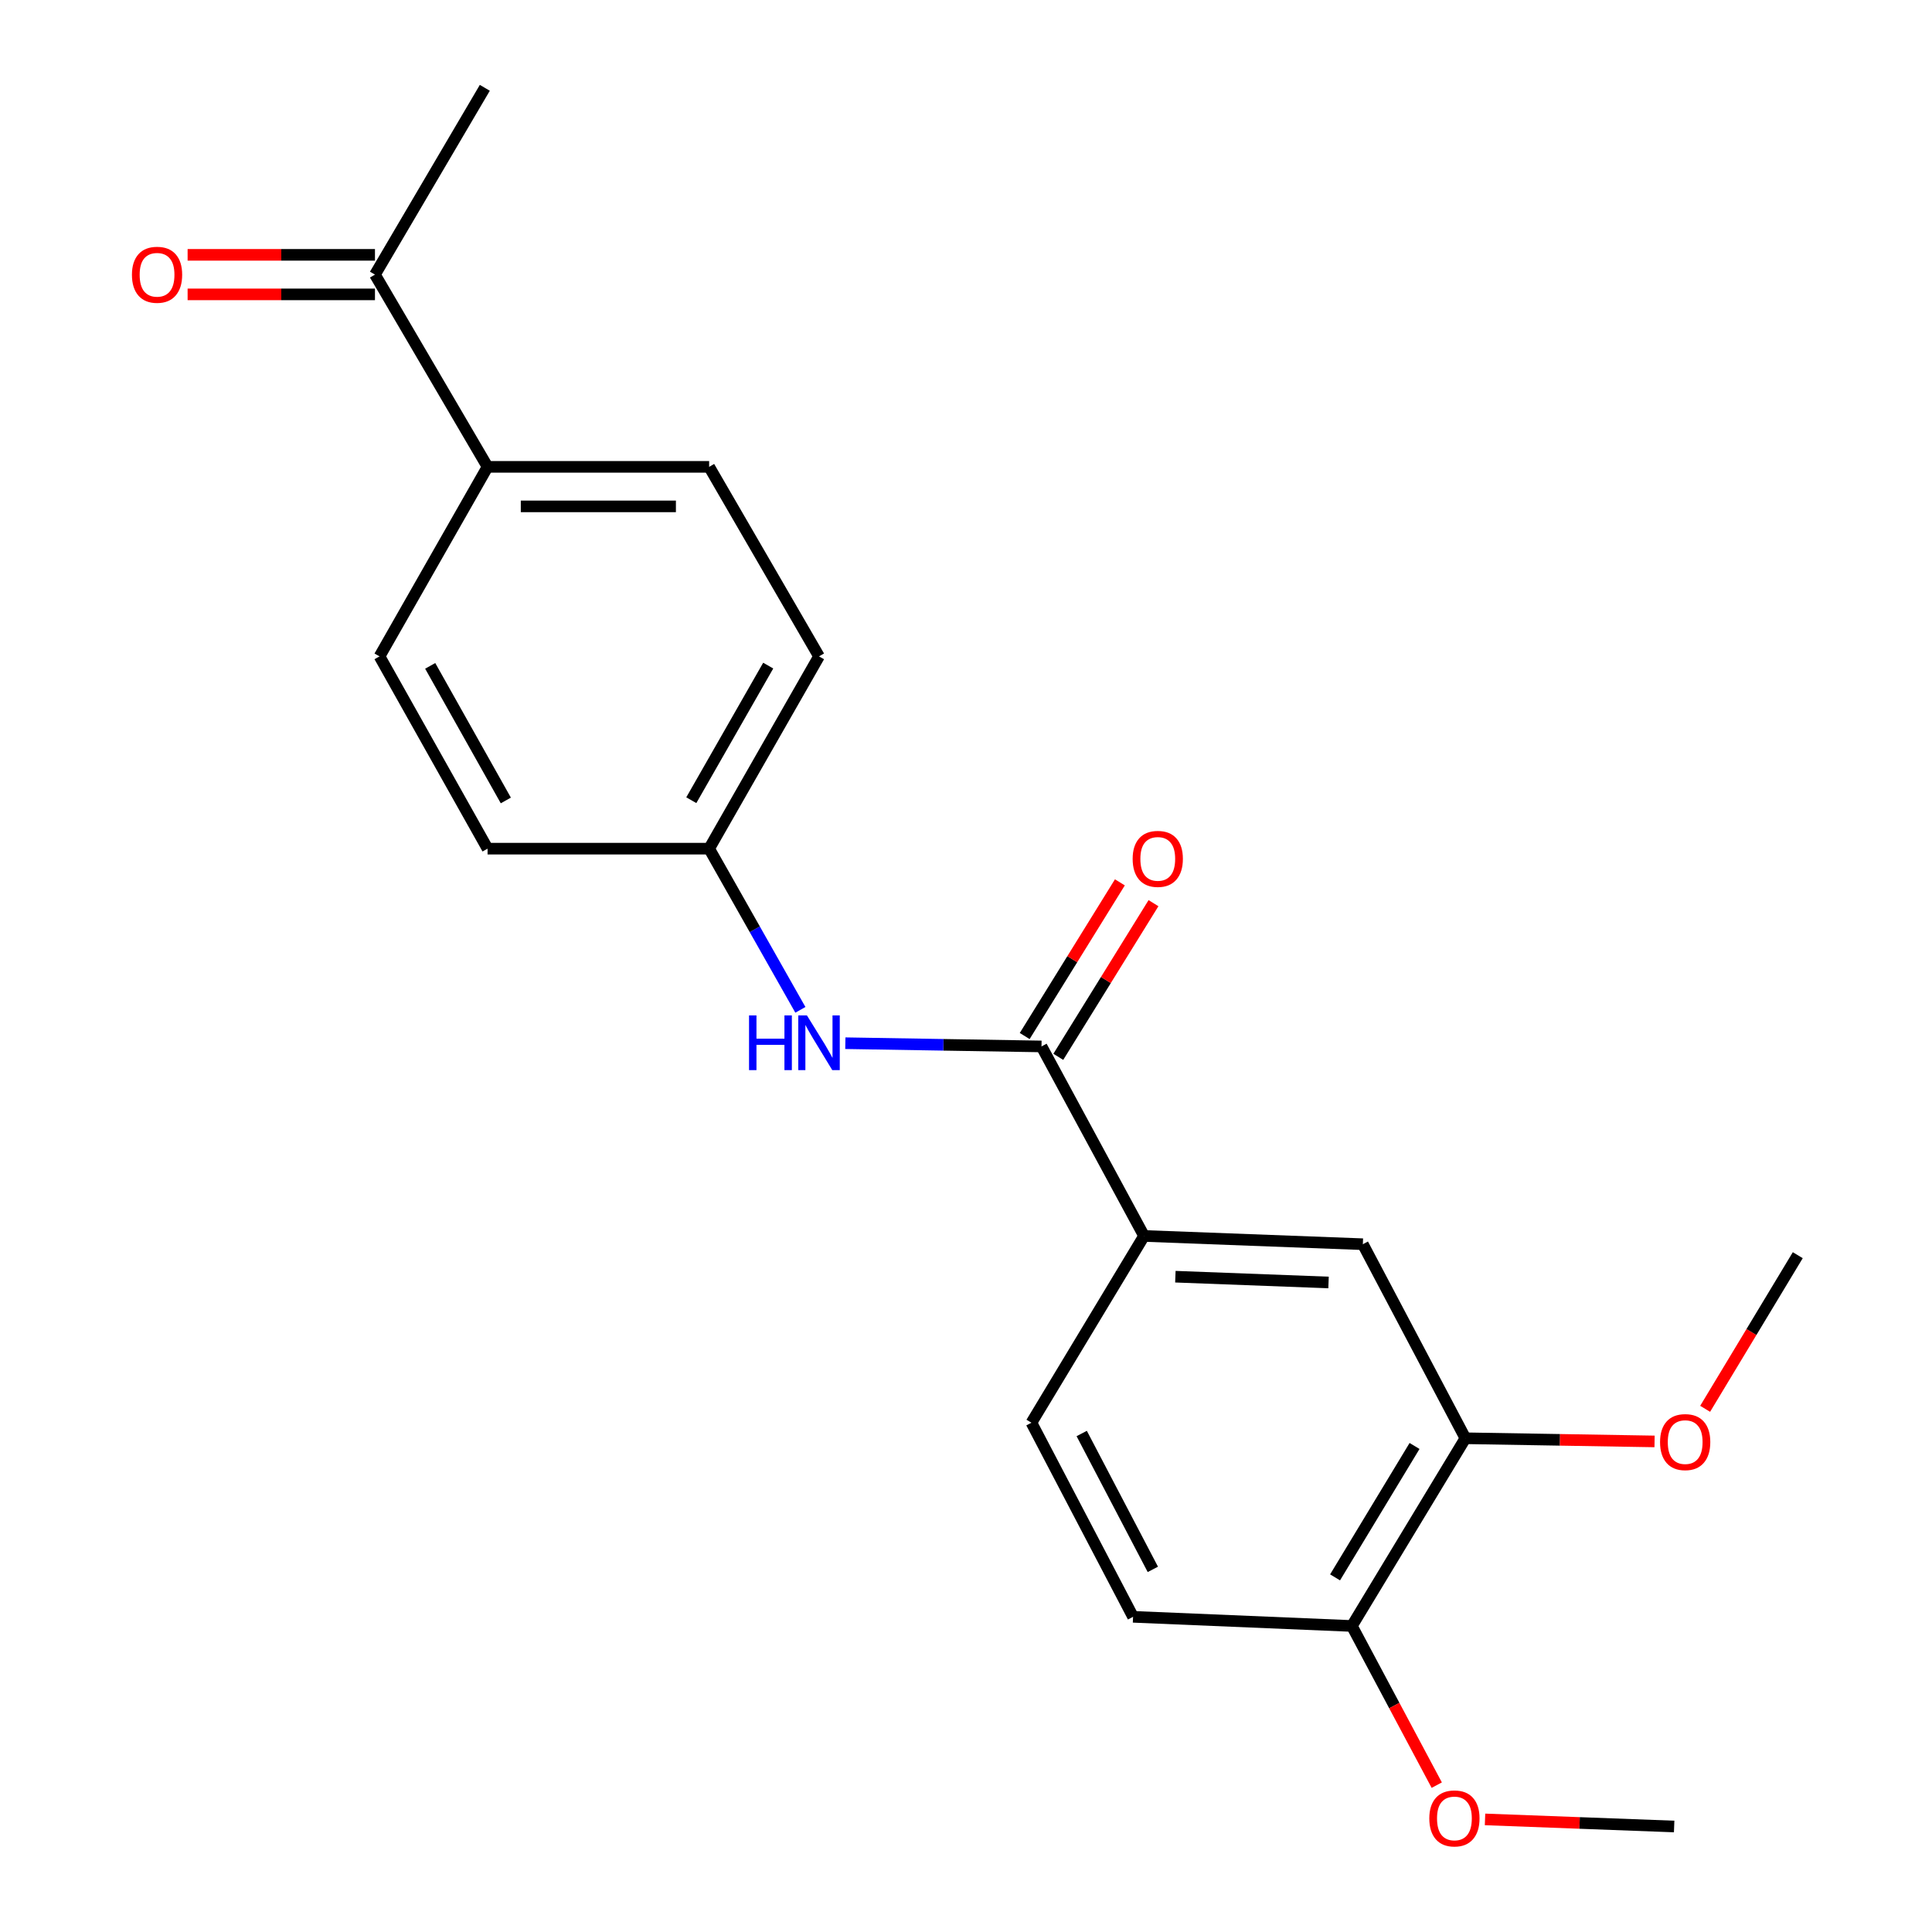 <?xml version='1.0' encoding='iso-8859-1'?>
<svg version='1.1' baseProfile='full'
              xmlns='http://www.w3.org/2000/svg'
                      xmlns:rdkit='http://www.rdkit.org/xml'
                      xmlns:xlink='http://www.w3.org/1999/xlink'
                  xml:space='preserve'
width='1000px' height='1000px' viewBox='0 0 1000 1000'>
<!-- END OF HEADER -->
<rect style='opacity:1.0;fill:#FFFFFF;stroke:none' width='1000' height='1000' x='0' y='0'> </rect>
<path class='bond-0' d='M 539.079,541.633 L 592.155,639.725' style='fill:none;fill-rule:evenodd;stroke:#000000;stroke-width:6px;stroke-linecap:butt;stroke-linejoin:miter;stroke-opacity:1' />
<path class='bond-1' d='M 539.079,541.633 L 488.311,540.796' style='fill:none;fill-rule:evenodd;stroke:#000000;stroke-width:6px;stroke-linecap:butt;stroke-linejoin:miter;stroke-opacity:1' />
<path class='bond-1' d='M 488.311,540.796 L 437.543,539.959' style='fill:none;fill-rule:evenodd;stroke:#0000FF;stroke-width:6px;stroke-linecap:butt;stroke-linejoin:miter;stroke-opacity:1' />
<path class='bond-7' d='M 547.777,547.02 L 572.411,507.249' style='fill:none;fill-rule:evenodd;stroke:#000000;stroke-width:6px;stroke-linecap:butt;stroke-linejoin:miter;stroke-opacity:1' />
<path class='bond-7' d='M 572.411,507.249 L 597.046,467.478' style='fill:none;fill-rule:evenodd;stroke:#FF0000;stroke-width:6px;stroke-linecap:butt;stroke-linejoin:miter;stroke-opacity:1' />
<path class='bond-7' d='M 530.382,536.246 L 555.016,496.474' style='fill:none;fill-rule:evenodd;stroke:#000000;stroke-width:6px;stroke-linecap:butt;stroke-linejoin:miter;stroke-opacity:1' />
<path class='bond-7' d='M 555.016,496.474 L 579.65,456.703' style='fill:none;fill-rule:evenodd;stroke:#FF0000;stroke-width:6px;stroke-linecap:butt;stroke-linejoin:miter;stroke-opacity:1' />
<path class='bond-2' d='M 592.155,639.725 L 705.412,644' style='fill:none;fill-rule:evenodd;stroke:#000000;stroke-width:6px;stroke-linecap:butt;stroke-linejoin:miter;stroke-opacity:1' />
<path class='bond-2' d='M 608.372,660.814 L 687.652,663.806' style='fill:none;fill-rule:evenodd;stroke:#000000;stroke-width:6px;stroke-linecap:butt;stroke-linejoin:miter;stroke-opacity:1' />
<path class='bond-8' d='M 592.155,639.725 L 533.873,736.396' style='fill:none;fill-rule:evenodd;stroke:#000000;stroke-width:6px;stroke-linecap:butt;stroke-linejoin:miter;stroke-opacity:1' />
<path class='bond-11' d='M 414.275,522.689 L 390.663,480.978' style='fill:none;fill-rule:evenodd;stroke:#0000FF;stroke-width:6px;stroke-linecap:butt;stroke-linejoin:miter;stroke-opacity:1' />
<path class='bond-11' d='M 390.663,480.978 L 367.051,439.267' style='fill:none;fill-rule:evenodd;stroke:#000000;stroke-width:6px;stroke-linecap:butt;stroke-linejoin:miter;stroke-opacity:1' />
<path class='bond-3' d='M 705.412,644 L 758.488,744.445' style='fill:none;fill-rule:evenodd;stroke:#000000;stroke-width:6px;stroke-linecap:butt;stroke-linejoin:miter;stroke-opacity:1' />
<path class='bond-16' d='M 758.488,744.445 L 807.444,745.262' style='fill:none;fill-rule:evenodd;stroke:#000000;stroke-width:6px;stroke-linecap:butt;stroke-linejoin:miter;stroke-opacity:1' />
<path class='bond-16' d='M 807.444,745.262 L 856.4,746.079' style='fill:none;fill-rule:evenodd;stroke:#FF0000;stroke-width:6px;stroke-linecap:butt;stroke-linejoin:miter;stroke-opacity:1' />
<path class='bond-22' d='M 758.488,744.445 L 699.728,841.605' style='fill:none;fill-rule:evenodd;stroke:#000000;stroke-width:6px;stroke-linecap:butt;stroke-linejoin:miter;stroke-opacity:1' />
<path class='bond-22' d='M 732.165,748.43 L 691.033,816.442' style='fill:none;fill-rule:evenodd;stroke:#000000;stroke-width:6px;stroke-linecap:butt;stroke-linejoin:miter;stroke-opacity:1' />
<path class='bond-4' d='M 194.08,142.137 L 252.362,241.639' style='fill:none;fill-rule:evenodd;stroke:#000000;stroke-width:6px;stroke-linecap:butt;stroke-linejoin:miter;stroke-opacity:1' />
<path class='bond-9' d='M 194.08,131.906 L 145.595,131.906' style='fill:none;fill-rule:evenodd;stroke:#000000;stroke-width:6px;stroke-linecap:butt;stroke-linejoin:miter;stroke-opacity:1' />
<path class='bond-9' d='M 145.595,131.906 L 97.109,131.906' style='fill:none;fill-rule:evenodd;stroke:#FF0000;stroke-width:6px;stroke-linecap:butt;stroke-linejoin:miter;stroke-opacity:1' />
<path class='bond-9' d='M 194.08,152.368 L 145.595,152.368' style='fill:none;fill-rule:evenodd;stroke:#000000;stroke-width:6px;stroke-linecap:butt;stroke-linejoin:miter;stroke-opacity:1' />
<path class='bond-9' d='M 145.595,152.368 L 97.109,152.368' style='fill:none;fill-rule:evenodd;stroke:#FF0000;stroke-width:6px;stroke-linecap:butt;stroke-linejoin:miter;stroke-opacity:1' />
<path class='bond-18' d='M 194.08,142.137 L 250.941,45.455' style='fill:none;fill-rule:evenodd;stroke:#000000;stroke-width:6px;stroke-linecap:butt;stroke-linejoin:miter;stroke-opacity:1' />
<path class='bond-5' d='M 252.362,241.639 L 367.051,241.639' style='fill:none;fill-rule:evenodd;stroke:#000000;stroke-width:6px;stroke-linecap:butt;stroke-linejoin:miter;stroke-opacity:1' />
<path class='bond-5' d='M 269.566,262.101 L 349.848,262.101' style='fill:none;fill-rule:evenodd;stroke:#000000;stroke-width:6px;stroke-linecap:butt;stroke-linejoin:miter;stroke-opacity:1' />
<path class='bond-21' d='M 252.362,241.639 L 196.445,339.742' style='fill:none;fill-rule:evenodd;stroke:#000000;stroke-width:6px;stroke-linecap:butt;stroke-linejoin:miter;stroke-opacity:1' />
<path class='bond-6' d='M 699.728,841.605 L 586.471,836.864' style='fill:none;fill-rule:evenodd;stroke:#000000;stroke-width:6px;stroke-linecap:butt;stroke-linejoin:miter;stroke-opacity:1' />
<path class='bond-17' d='M 699.728,841.605 L 721.696,882.797' style='fill:none;fill-rule:evenodd;stroke:#000000;stroke-width:6px;stroke-linecap:butt;stroke-linejoin:miter;stroke-opacity:1' />
<path class='bond-17' d='M 721.696,882.797 L 743.663,923.989' style='fill:none;fill-rule:evenodd;stroke:#FF0000;stroke-width:6px;stroke-linecap:butt;stroke-linejoin:miter;stroke-opacity:1' />
<path class='bond-10' d='M 533.873,736.396 L 586.471,836.864' style='fill:none;fill-rule:evenodd;stroke:#000000;stroke-width:6px;stroke-linecap:butt;stroke-linejoin:miter;stroke-opacity:1' />
<path class='bond-10' d='M 559.89,741.976 L 596.709,812.304' style='fill:none;fill-rule:evenodd;stroke:#000000;stroke-width:6px;stroke-linecap:butt;stroke-linejoin:miter;stroke-opacity:1' />
<path class='bond-14' d='M 367.051,439.267 L 252.362,439.267' style='fill:none;fill-rule:evenodd;stroke:#000000;stroke-width:6px;stroke-linecap:butt;stroke-linejoin:miter;stroke-opacity:1' />
<path class='bond-15' d='M 367.051,439.267 L 423.924,339.742' style='fill:none;fill-rule:evenodd;stroke:#000000;stroke-width:6px;stroke-linecap:butt;stroke-linejoin:miter;stroke-opacity:1' />
<path class='bond-15' d='M 357.817,414.186 L 397.627,344.519' style='fill:none;fill-rule:evenodd;stroke:#000000;stroke-width:6px;stroke-linecap:butt;stroke-linejoin:miter;stroke-opacity:1' />
<path class='bond-12' d='M 367.051,241.639 L 423.924,339.742' style='fill:none;fill-rule:evenodd;stroke:#000000;stroke-width:6px;stroke-linecap:butt;stroke-linejoin:miter;stroke-opacity:1' />
<path class='bond-13' d='M 196.445,339.742 L 252.362,439.267' style='fill:none;fill-rule:evenodd;stroke:#000000;stroke-width:6px;stroke-linecap:butt;stroke-linejoin:miter;stroke-opacity:1' />
<path class='bond-13' d='M 222.671,344.648 L 261.814,414.315' style='fill:none;fill-rule:evenodd;stroke:#000000;stroke-width:6px;stroke-linecap:butt;stroke-linejoin:miter;stroke-opacity:1' />
<path class='bond-19' d='M 882.581,729.201 L 906.554,689.442' style='fill:none;fill-rule:evenodd;stroke:#FF0000;stroke-width:6px;stroke-linecap:butt;stroke-linejoin:miter;stroke-opacity:1' />
<path class='bond-19' d='M 906.554,689.442 L 930.527,649.683' style='fill:none;fill-rule:evenodd;stroke:#000000;stroke-width:6px;stroke-linecap:butt;stroke-linejoin:miter;stroke-opacity:1' />
<path class='bond-20' d='M 768.649,941.723 L 817.594,943.558' style='fill:none;fill-rule:evenodd;stroke:#FF0000;stroke-width:6px;stroke-linecap:butt;stroke-linejoin:miter;stroke-opacity:1' />
<path class='bond-20' d='M 817.594,943.558 L 866.538,945.392' style='fill:none;fill-rule:evenodd;stroke:#000000;stroke-width:6px;stroke-linecap:butt;stroke-linejoin:miter;stroke-opacity:1' />
<path  class='atom-2' d='M 387.704 525.575
L 391.544 525.575
L 391.544 537.615
L 406.024 537.615
L 406.024 525.575
L 409.864 525.575
L 409.864 553.895
L 406.024 553.895
L 406.024 540.815
L 391.544 540.815
L 391.544 553.895
L 387.704 553.895
L 387.704 525.575
' fill='#0000FF'/>
<path  class='atom-2' d='M 417.664 525.575
L 426.944 540.575
Q 427.864 542.055, 429.344 544.735
Q 430.824 547.415, 430.904 547.575
L 430.904 525.575
L 434.664 525.575
L 434.664 553.895
L 430.784 553.895
L 420.824 537.495
Q 419.664 535.575, 418.424 533.375
Q 417.224 531.175, 416.864 530.495
L 416.864 553.895
L 413.184 553.895
L 413.184 525.575
L 417.664 525.575
' fill='#0000FF'/>
<path  class='atom-8' d='M 586.26 444.553
Q 586.26 437.753, 589.62 433.953
Q 592.98 430.153, 599.26 430.153
Q 605.54 430.153, 608.9 433.953
Q 612.26 437.753, 612.26 444.553
Q 612.26 451.433, 608.86 455.353
Q 605.46 459.233, 599.26 459.233
Q 593.02 459.233, 589.62 455.353
Q 586.26 451.473, 586.26 444.553
M 599.26 456.033
Q 603.58 456.033, 605.9 453.153
Q 608.26 450.233, 608.26 444.553
Q 608.26 438.993, 605.9 436.193
Q 603.58 433.353, 599.26 433.353
Q 594.94 433.353, 592.58 436.153
Q 590.26 438.953, 590.26 444.553
Q 590.26 450.273, 592.58 453.153
Q 594.94 456.033, 599.26 456.033
' fill='#FF0000'/>
<path  class='atom-10' d='M 68.29 142.217
Q 68.29 135.417, 71.65 131.617
Q 75.01 127.817, 81.29 127.817
Q 87.57 127.817, 90.93 131.617
Q 94.29 135.417, 94.29 142.217
Q 94.29 149.097, 90.889 153.017
Q 87.49 156.897, 81.29 156.897
Q 75.049 156.897, 71.65 153.017
Q 68.29 149.137, 68.29 142.217
M 81.29 153.697
Q 85.609 153.697, 87.93 150.817
Q 90.29 147.897, 90.29 142.217
Q 90.29 136.657, 87.93 133.857
Q 85.609 131.017, 81.29 131.017
Q 76.969 131.017, 74.609 133.817
Q 72.29 136.617, 72.29 142.217
Q 72.29 147.937, 74.609 150.817
Q 76.969 153.697, 81.29 153.697
' fill='#FF0000'/>
<path  class='atom-17' d='M 859.245 746.423
Q 859.245 739.623, 862.605 735.823
Q 865.965 732.023, 872.245 732.023
Q 878.525 732.023, 881.885 735.823
Q 885.245 739.623, 885.245 746.423
Q 885.245 753.303, 881.845 757.223
Q 878.445 761.103, 872.245 761.103
Q 866.005 761.103, 862.605 757.223
Q 859.245 753.343, 859.245 746.423
M 872.245 757.903
Q 876.565 757.903, 878.885 755.023
Q 881.245 752.103, 881.245 746.423
Q 881.245 740.863, 878.885 738.063
Q 876.565 735.223, 872.245 735.223
Q 867.925 735.223, 865.565 738.023
Q 863.245 740.823, 863.245 746.423
Q 863.245 752.143, 865.565 755.023
Q 867.925 757.903, 872.245 757.903
' fill='#FF0000'/>
<path  class='atom-18' d='M 739.804 941.209
Q 739.804 934.409, 743.164 930.609
Q 746.524 926.809, 752.804 926.809
Q 759.084 926.809, 762.444 930.609
Q 765.804 934.409, 765.804 941.209
Q 765.804 948.089, 762.404 952.009
Q 759.004 955.889, 752.804 955.889
Q 746.564 955.889, 743.164 952.009
Q 739.804 948.129, 739.804 941.209
M 752.804 952.689
Q 757.124 952.689, 759.444 949.809
Q 761.804 946.889, 761.804 941.209
Q 761.804 935.649, 759.444 932.849
Q 757.124 930.009, 752.804 930.009
Q 748.484 930.009, 746.124 932.809
Q 743.804 935.609, 743.804 941.209
Q 743.804 946.929, 746.124 949.809
Q 748.484 952.689, 752.804 952.689
' fill='#FF0000'/>
</svg>
